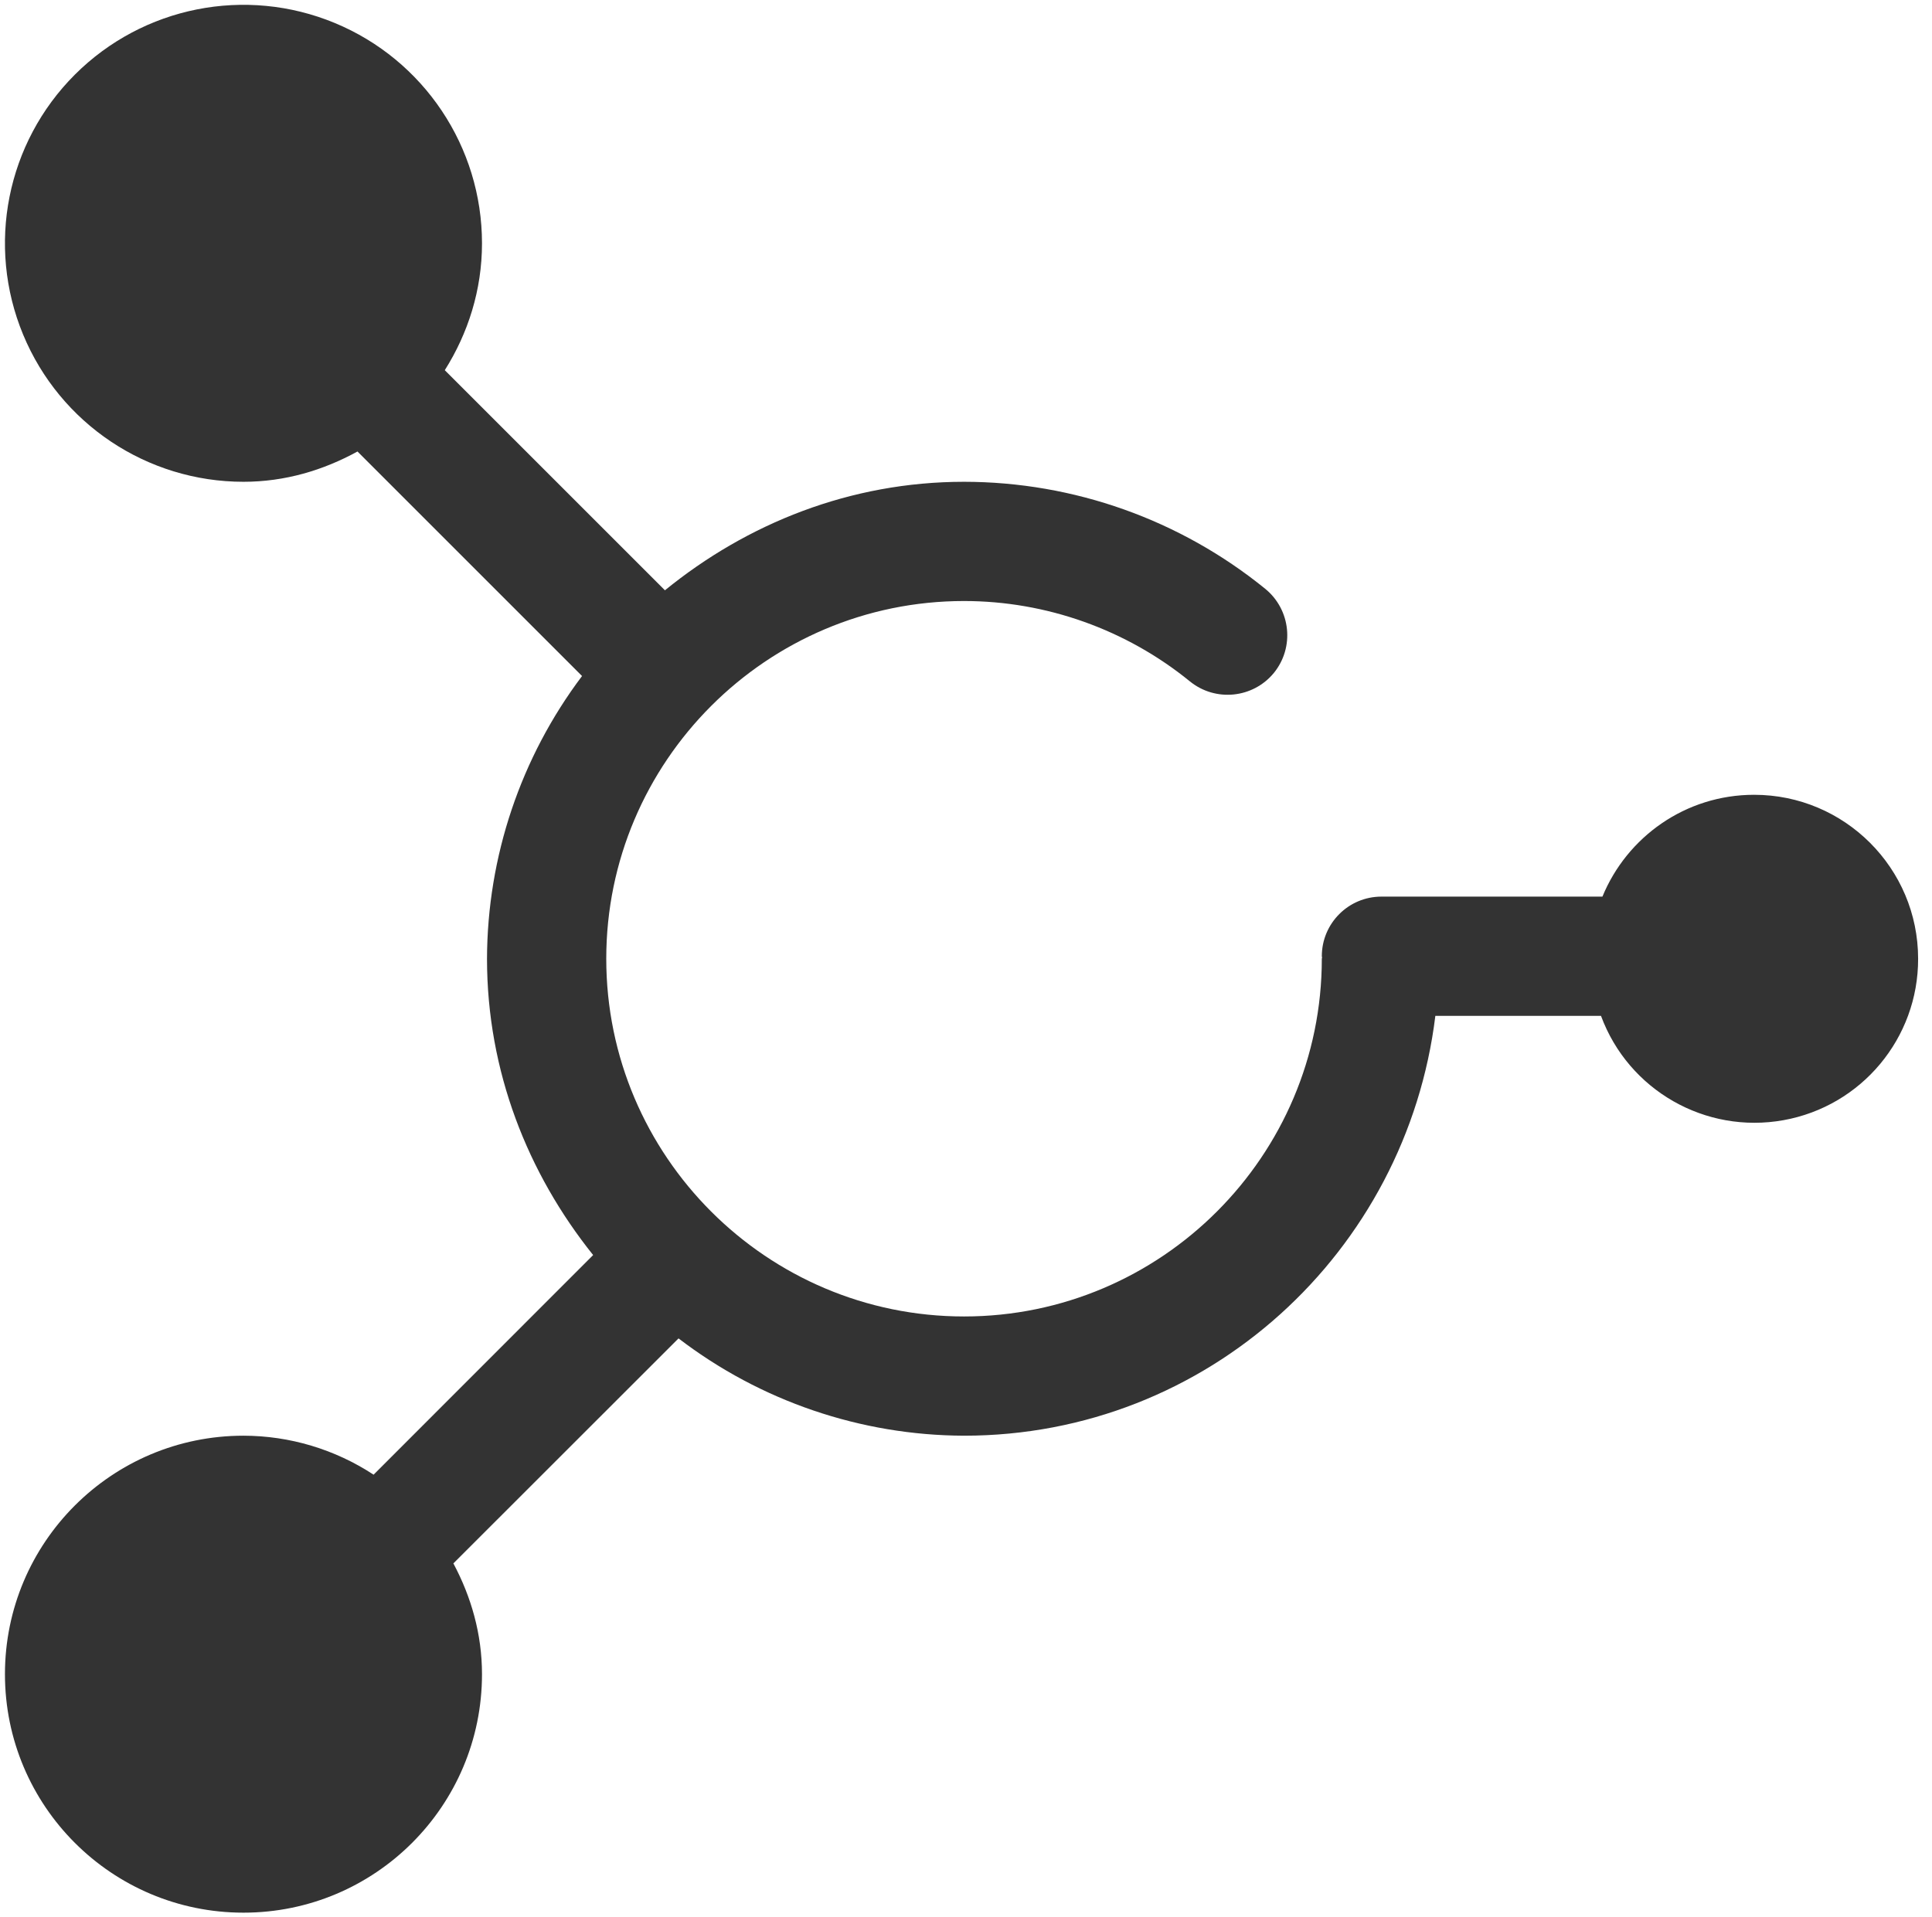 <?xml version="1.0" encoding="UTF-8"?>
<svg width="135px" height="134px" viewBox="0 0 135 134" version="1.1" xmlns="http://www.w3.org/2000/svg" xmlns:xlink="http://www.w3.org/1999/xlink">
    <title>中枢</title>
    <g id="2.0" stroke="none" stroke-width="1" fill="none" fill-rule="evenodd">
        <g id="中枢" transform="translate(0.346, 0.337)" fill="#333333" fill-rule="nonzero">
            <path d="M111.625,62.325 L96.184,62.325 C93.883,62.325 92.017,64.191 92.017,66.492 L92.034,66.584 L92.017,66.667 C92.017,80.45 80.8,91.667 67.017,91.667 C53.234,91.667 42.017,80.45 42.017,66.667 C42.017,52.884 53.234,41.667 67.017,41.667 C72.759,41.667 78.35,43.659 82.8,47.284 C84.586,48.733 87.207,48.468 88.667,46.692 C90.12,44.903 89.851,42.276 88.067,40.817 C82.116,35.982 74.684,33.34 67.017,33.334 C59.067,33.334 51.85,36.25 46.117,40.917 L30.734,25.534 C32.359,22.959 33.334,19.934 33.334,16.667 C33.334,9.926 29.273,3.849 23.045,1.269 C16.817,-1.311 9.649,0.115 4.882,4.882 C0.115,9.649 -1.311,16.817 1.269,23.045 C3.849,29.273 9.926,33.334 16.667,33.334 C19.575,33.334 22.25,32.525 24.634,31.217 L40.325,46.909 C36.035,52.604 33.705,59.536 33.684,66.667 C33.684,74.534 36.534,81.675 41.1,87.375 L25.759,102.725 C23.058,100.951 19.898,100.004 16.667,100 C7.462,100 0,107.462 0,116.667 C0,125.872 7.462,133.334 16.667,133.334 C25.872,133.334 33.334,125.872 33.334,116.667 C33.334,113.859 32.575,111.25 31.334,108.925 L47.067,93.2 C52.795,97.587 59.803,99.976 67.017,100 C84.034,100 97.934,87.15 99.95,70.659 L111.525,70.659 C113.446,75.859 118.821,78.932 124.278,77.949 C129.734,76.967 133.698,72.211 133.684,66.667 C133.684,60.342 128.55,55.209 122.225,55.209 C117.434,55.209 113.342,58.15 111.625,62.325 Z" id="路径"></path>
        </g>
    </g>
</svg>